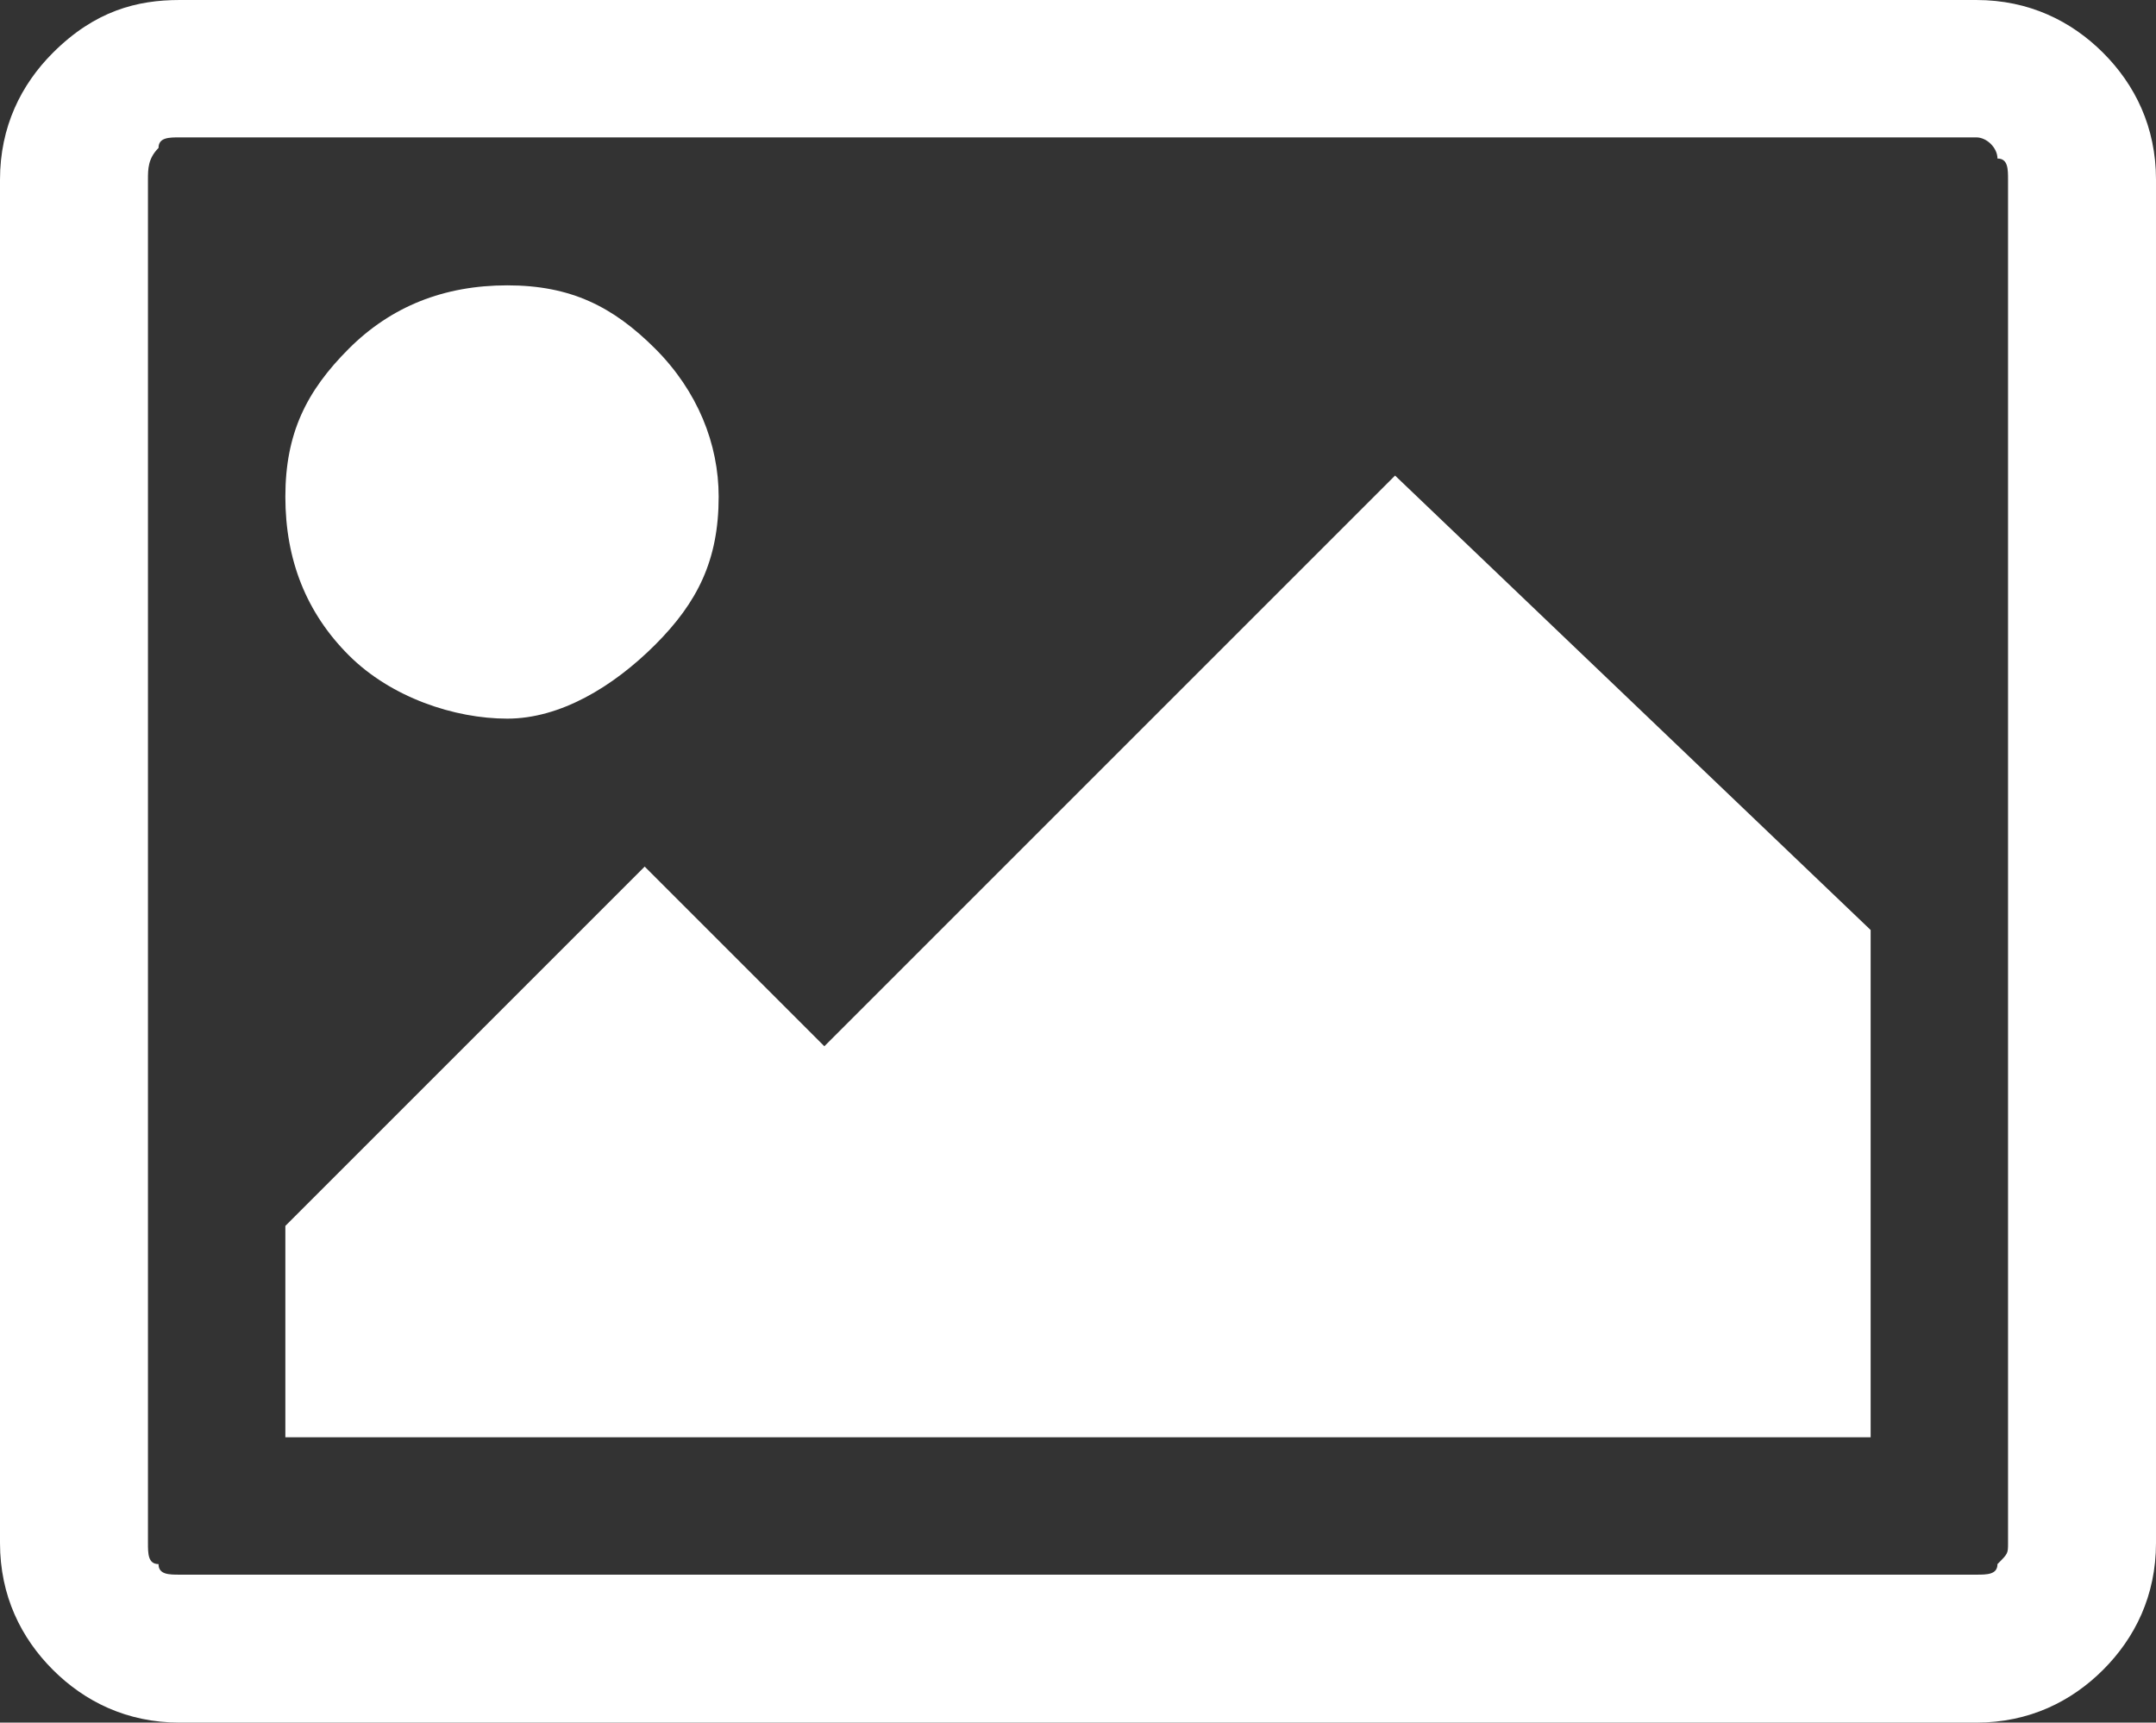 <?xml version="1.0" encoding="utf-8"?>
<!-- Generator: Adobe Illustrator 17.0.2, SVG Export Plug-In . SVG Version: 6.00 Build 0)  -->
<!DOCTYPE svg PUBLIC "-//W3C//DTD SVG 1.1//EN" "http://www.w3.org/Graphics/SVG/1.1/DTD/svg11.dtd">
<svg version="1.1" id="Шар_1" xmlns="http://www.w3.org/2000/svg" xmlns:xlink="http://www.w3.org/1999/xlink" x="0px" y="0px"
	 width="1049.143px" height="838.286px" viewBox="15.429 553.714 1049.143 838.286"
	 enable-background="new 15.429 553.714 1049.143 838.286" xml:space="preserve">
<rect x="15.429" y="553.714" width="1049.143" height="838.286" fill="#333333" stroke="none"/>
<g>
	<path fill="#ffffff" d="M1064.571,641.143v663.429c0,25.714-10.286,46.286-25.714,61.714c-15.429,15.429-36,25.714-61.714,25.714H102.857
		c-25.714,0-46.286-10.286-61.714-25.714c-15.429-15.428-25.714-36-25.714-61.714V641.143c0-25.714,10.286-46.286,25.714-61.714
		c20.571-20.571,41.143-25.714,61.714-25.714h874.286c25.714,0,46.286,10.286,61.714,25.714
		C1054.286,594.857,1064.571,615.429,1064.571,641.143z M977.143,620.571H102.857c-5.143,0-10.286,0-10.286,5.143
		c-5.143,5.143-5.143,10.286-5.143,15.429v663.429c0,5.143,0,10.286,5.143,10.286c0,5.143,5.143,5.143,10.286,5.143h874.286
		c5.143,0,10.286,0,10.286-5.143c5.143-5.143,5.143-5.143,5.143-10.286V641.143c0-5.143,0-10.286-5.143-10.286
		C987.429,625.714,982.286,620.571,977.143,620.571z M334.286,723.429c20.571,20.571,30.857,46.286,30.857,72
		c0,30.857-10.286,51.429-30.857,72s-46.286,36-72,36s-56.571-10.286-77.143-30.857c-20.571-20.571-30.857-46.286-30.857-77.143
		s10.286-51.429,30.857-72s46.286-30.857,77.143-30.857S313.714,702.857,334.286,723.429z M925.714,1006.286v246.857H154.286
		v-102.857l174.857-174.857l87.429,87.429l277.714-277.714L925.714,1006.286z"/>
</g>
</svg>
